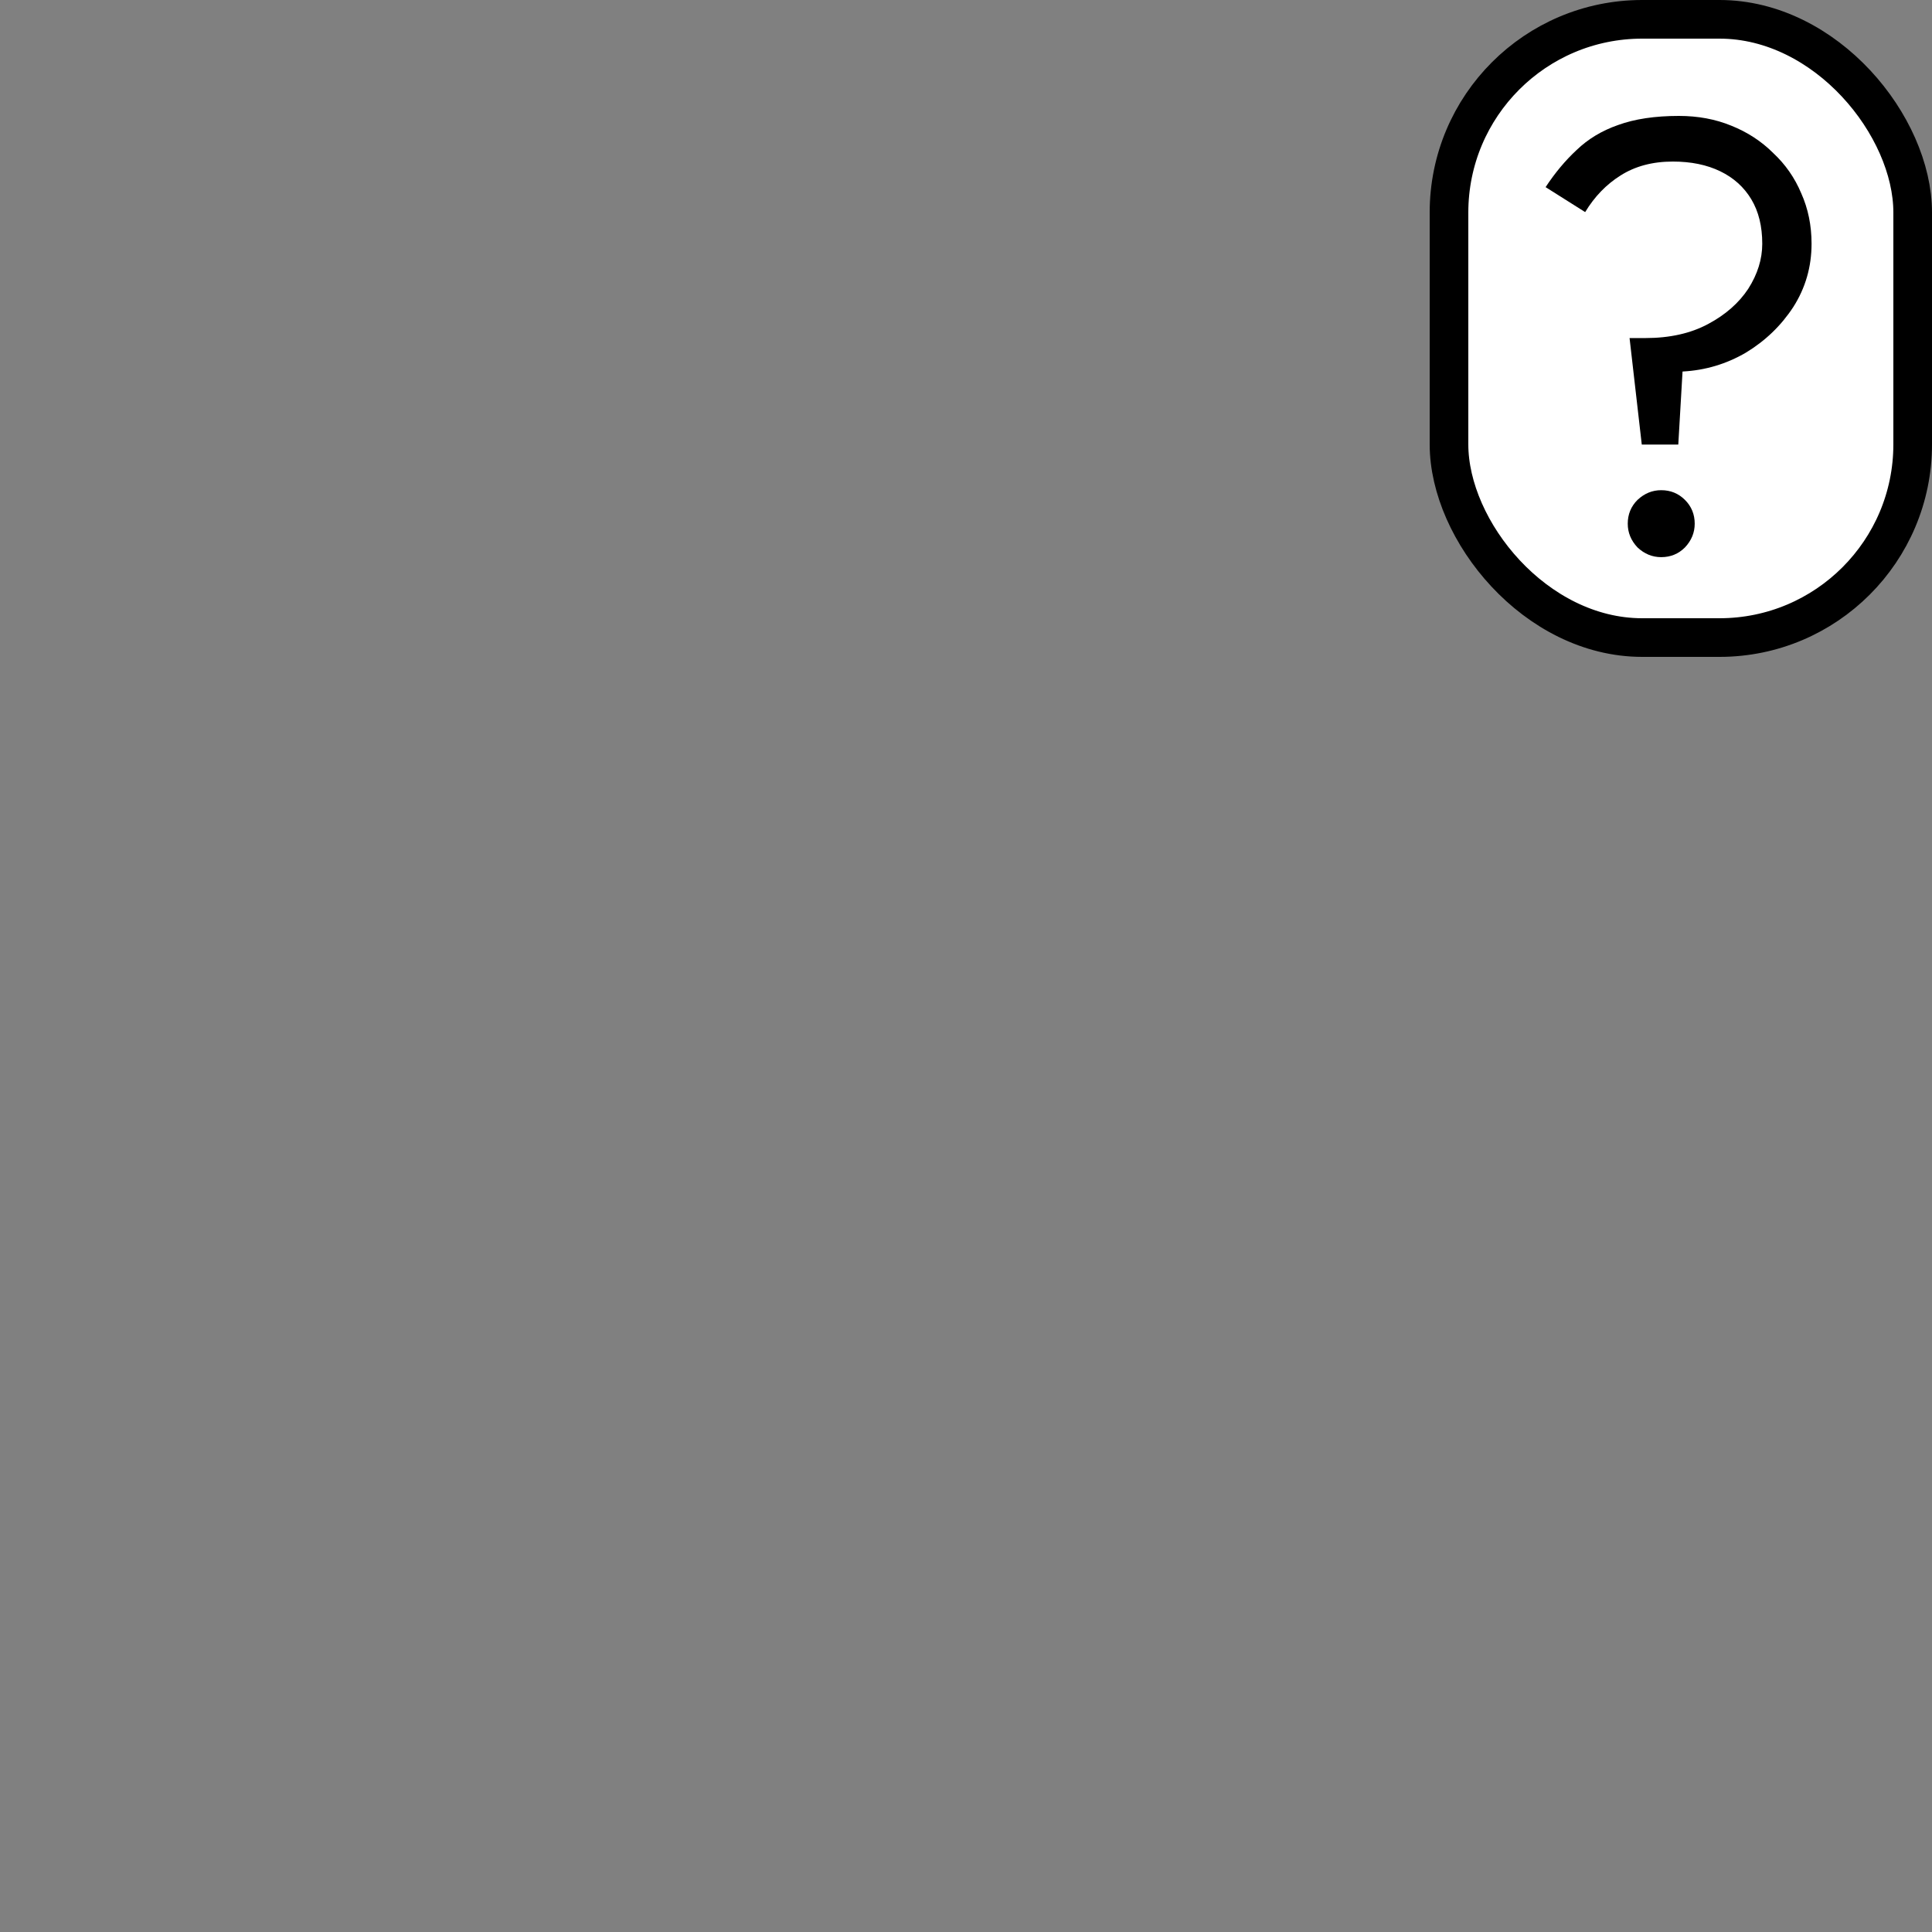 <svg width="50" height="50" viewBox="0 0 50 50" fill="none" xmlns="http://www.w3.org/2000/svg">
<rect x="0" y="0" width="50" height="50" fill="#808080" stroke="none"/>
<rect x="37.5" y="0.5" width="12" height="16" rx="5" fill="white" stroke="black"/>
<path d="M45.607 6.308C45.607 6.707 45.486 7.095 45.245 7.473C45.003 7.84 44.657 8.145 44.205 8.386C43.754 8.628 43.213 8.749 42.583 8.749H42.173L42.489 11.505H43.434L43.544 9.615C44.132 9.584 44.678 9.421 45.182 9.127C45.686 8.822 46.095 8.428 46.41 7.946C46.725 7.452 46.883 6.906 46.883 6.308C46.883 5.835 46.794 5.399 46.615 5C46.447 4.601 46.206 4.255 45.891 3.961C45.586 3.656 45.224 3.42 44.804 3.252C44.394 3.084 43.943 3 43.449 3C42.83 3 42.305 3.079 41.874 3.236C41.454 3.383 41.097 3.599 40.803 3.882C40.509 4.155 40.242 4.475 40 4.843L41.024 5.489C41.265 5.09 41.57 4.774 41.937 4.543C42.315 4.302 42.767 4.181 43.292 4.181C43.764 4.181 44.174 4.265 44.52 4.433C44.867 4.601 45.135 4.843 45.324 5.158C45.513 5.473 45.607 5.856 45.607 6.308ZM42.126 13.553C42.126 13.784 42.21 13.988 42.378 14.167C42.557 14.335 42.761 14.419 42.992 14.419C43.234 14.419 43.439 14.335 43.607 14.167C43.775 13.988 43.859 13.784 43.859 13.553C43.859 13.311 43.775 13.106 43.607 12.938C43.439 12.77 43.234 12.686 42.992 12.686C42.761 12.686 42.557 12.77 42.378 12.938C42.21 13.106 42.126 13.311 42.126 13.553Z" fill="black"/>
</svg>
